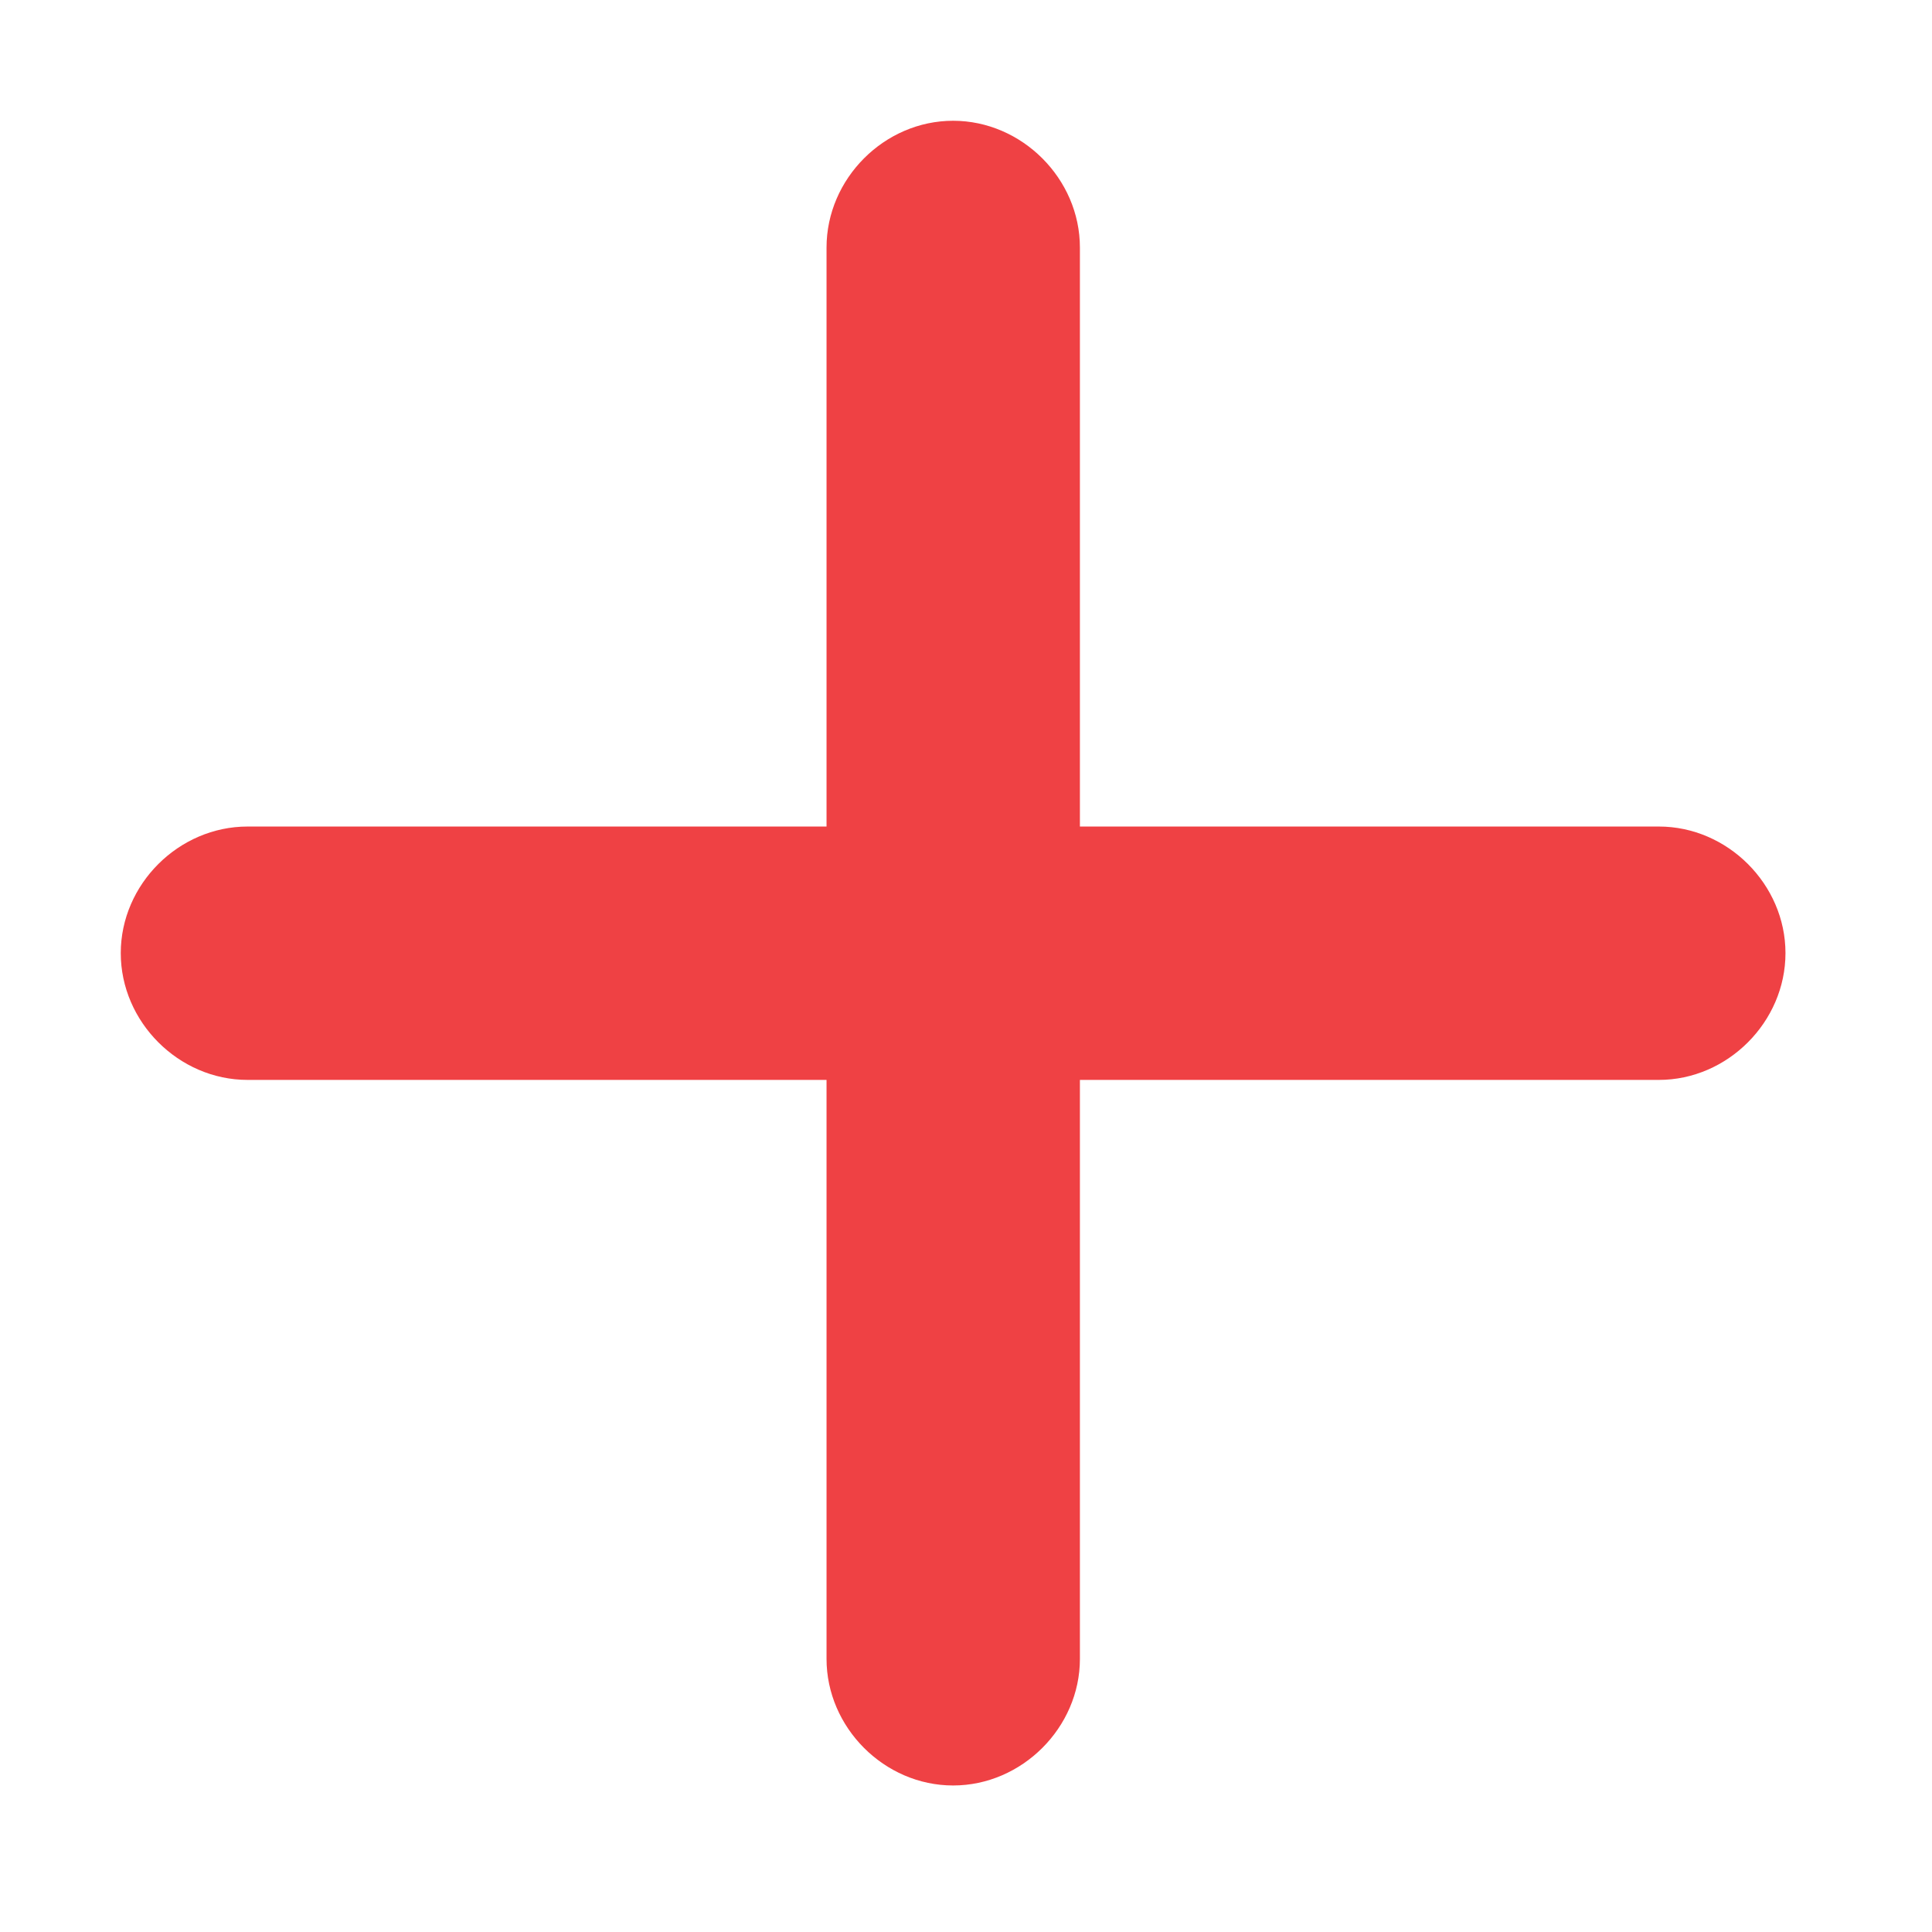 <svg xmlns="http://www.w3.org/2000/svg" xmlns:xlink="http://www.w3.org/1999/xlink" width="50" zoomAndPan="magnify" viewBox="0 0 37.5 37.5" height="50" preserveAspectRatio="xMidYMid meet" version="1.0"><defs><clipPath id="8801777ac2"><path d="M 16.652 24.945 L 20.355 24.945 L 20.355 28.645 L 16.652 28.645 Z M 16.652 24.945 " clip-rule="nonzero"/></clipPath><clipPath id="cd0fb6b859"><path d="M 2.344 16 L 34.91 16 L 34.91 21 L 2.344 21 Z M 2.344 16 " clip-rule="nonzero"/></clipPath><clipPath id="ffe7cd9c09"><path d="M 16 2.344 L 21 2.344 L 21 34.91 L 16 34.91 Z M 16 2.344 " clip-rule="nonzero"/></clipPath></defs><g clip-path="url(#8801777ac2)"><path fill="#c01f3d" d="M 16.652 24.945 L 20.355 24.945 L 20.355 28.645 L 16.652 28.645 Z M 16.652 24.945 " fill-opacity="1" fill-rule="nonzero"/></g><g clip-path="url(#cd0fb6b859)"><path fill="#ef4144" d="M 32.199 20.961 L 4.805 20.961 C 3.469 20.961 2.344 19.836 2.344 18.5 C 2.344 17.164 3.469 16.043 4.805 16.043 L 32.199 16.043 C 33.531 16.043 34.656 17.164 34.656 18.5 C 34.656 19.836 33.531 20.961 32.199 20.961 Z M 32.199 20.961 " fill-opacity="1" fill-rule="nonzero"/></g><g clip-path="url(#ffe7cd9c09)"><path fill="#ef4144" d="M 16.043 32.199 L 16.043 4.805 C 16.043 3.469 17.164 2.344 18.5 2.344 C 19.836 2.344 20.961 3.469 20.961 4.805 L 20.961 32.199 C 20.961 33.531 19.836 34.656 18.5 34.656 C 17.164 34.656 16.043 33.531 16.043 32.199 Z M 16.043 32.199 " fill-opacity="1" fill-rule="nonzero"/></g></svg>